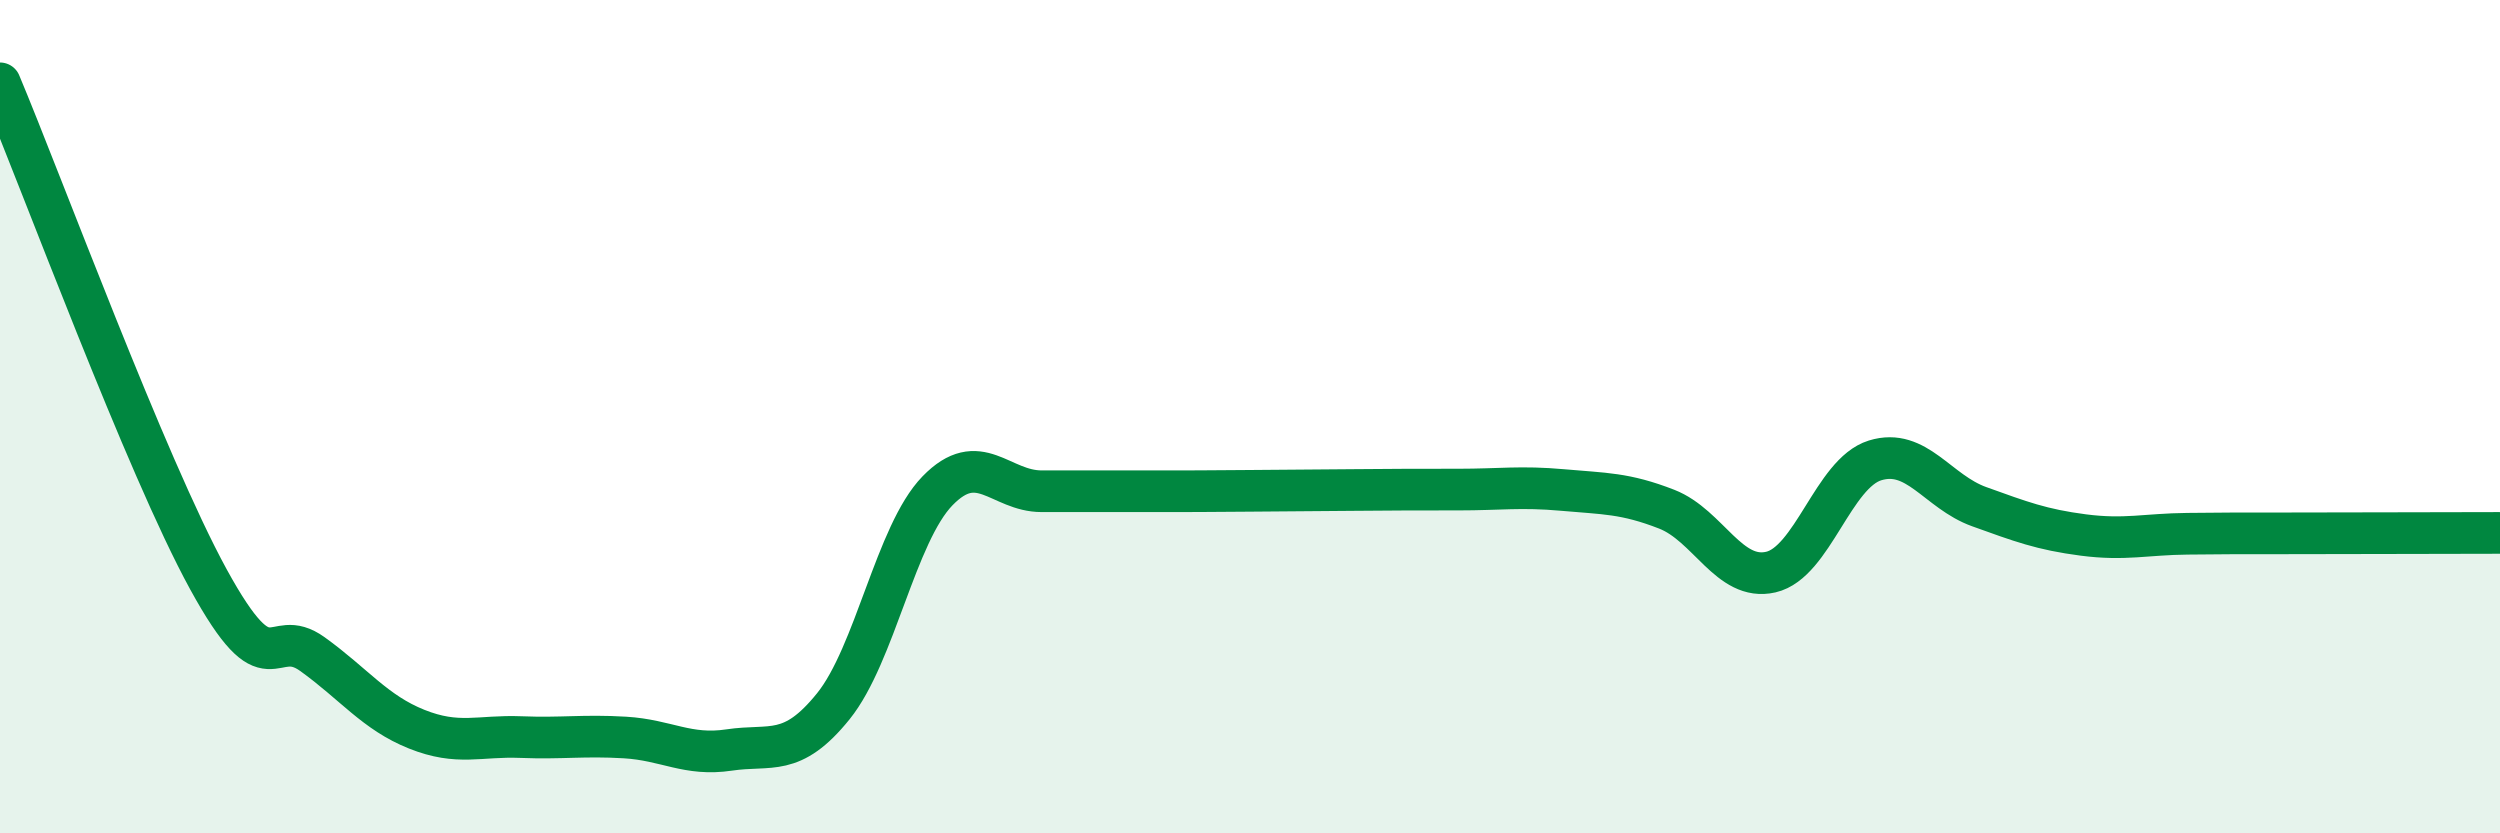 
    <svg width="60" height="20" viewBox="0 0 60 20" xmlns="http://www.w3.org/2000/svg">
      <path
        d="M 0,2 C 1,4.38 3.5,11.16 5,13.9 C 6.5,16.64 6.5,14.98 7.5,15.7 C 8.5,16.42 9,17.1 10,17.5 C 11,17.9 11.5,17.65 12.5,17.69 C 13.5,17.73 14,17.64 15,17.7 C 16,17.76 16.5,18.15 17.5,18 C 18.5,17.85 19,18.19 20,16.95 C 21,15.71 21.5,12.81 22.5,11.78 C 23.5,10.75 24,11.79 25,11.79 C 26,11.79 26.5,11.79 27.5,11.79 C 28.5,11.79 29,11.79 30,11.78 C 31,11.77 31.5,11.77 32.5,11.76 C 33.5,11.75 34,11.75 35,11.75 C 36,11.75 36.5,11.67 37.5,11.76 C 38.5,11.85 39,11.83 40,12.22 C 41,12.61 41.5,13.96 42.5,13.73 C 43.5,13.5 44,11.36 45,11.05 C 46,10.74 46.5,11.8 47.5,12.16 C 48.5,12.52 49,12.71 50,12.84 C 51,12.97 51.5,12.82 52.5,12.81 C 53.5,12.8 53.5,12.8 55,12.8 C 56.5,12.8 59,12.79 60,12.79L60 20L0 20Z"
        fill="#008740"
        opacity="0.1"
        stroke-linecap="round"
        stroke-linejoin="round"
      />
      <path
        d="M 0,2 C 1,4.38 3.5,11.16 5,13.9 C 6.5,16.64 6.5,14.98 7.5,15.7 C 8.5,16.42 9,17.1 10,17.5 C 11,17.9 11.5,17.65 12.5,17.69 C 13.5,17.73 14,17.64 15,17.7 C 16,17.76 16.5,18.15 17.5,18 C 18.5,17.85 19,18.19 20,16.95 C 21,15.71 21.5,12.81 22.5,11.78 C 23.5,10.75 24,11.79 25,11.79 C 26,11.79 26.5,11.79 27.5,11.79 C 28.5,11.79 29,11.79 30,11.78 C 31,11.77 31.5,11.77 32.5,11.76 C 33.5,11.75 34,11.75 35,11.75 C 36,11.75 36.5,11.67 37.5,11.76 C 38.5,11.85 39,11.83 40,12.22 C 41,12.61 41.5,13.96 42.5,13.73 C 43.5,13.5 44,11.36 45,11.05 C 46,10.74 46.5,11.8 47.5,12.16 C 48.5,12.52 49,12.71 50,12.84 C 51,12.97 51.5,12.82 52.5,12.81 C 53.5,12.8 53.5,12.8 55,12.8 C 56.5,12.8 59,12.79 60,12.79"
        stroke="#008740"
        stroke-width="1"
        fill="none"
        stroke-linecap="round"
        stroke-linejoin="round"
      />
    </svg>
  